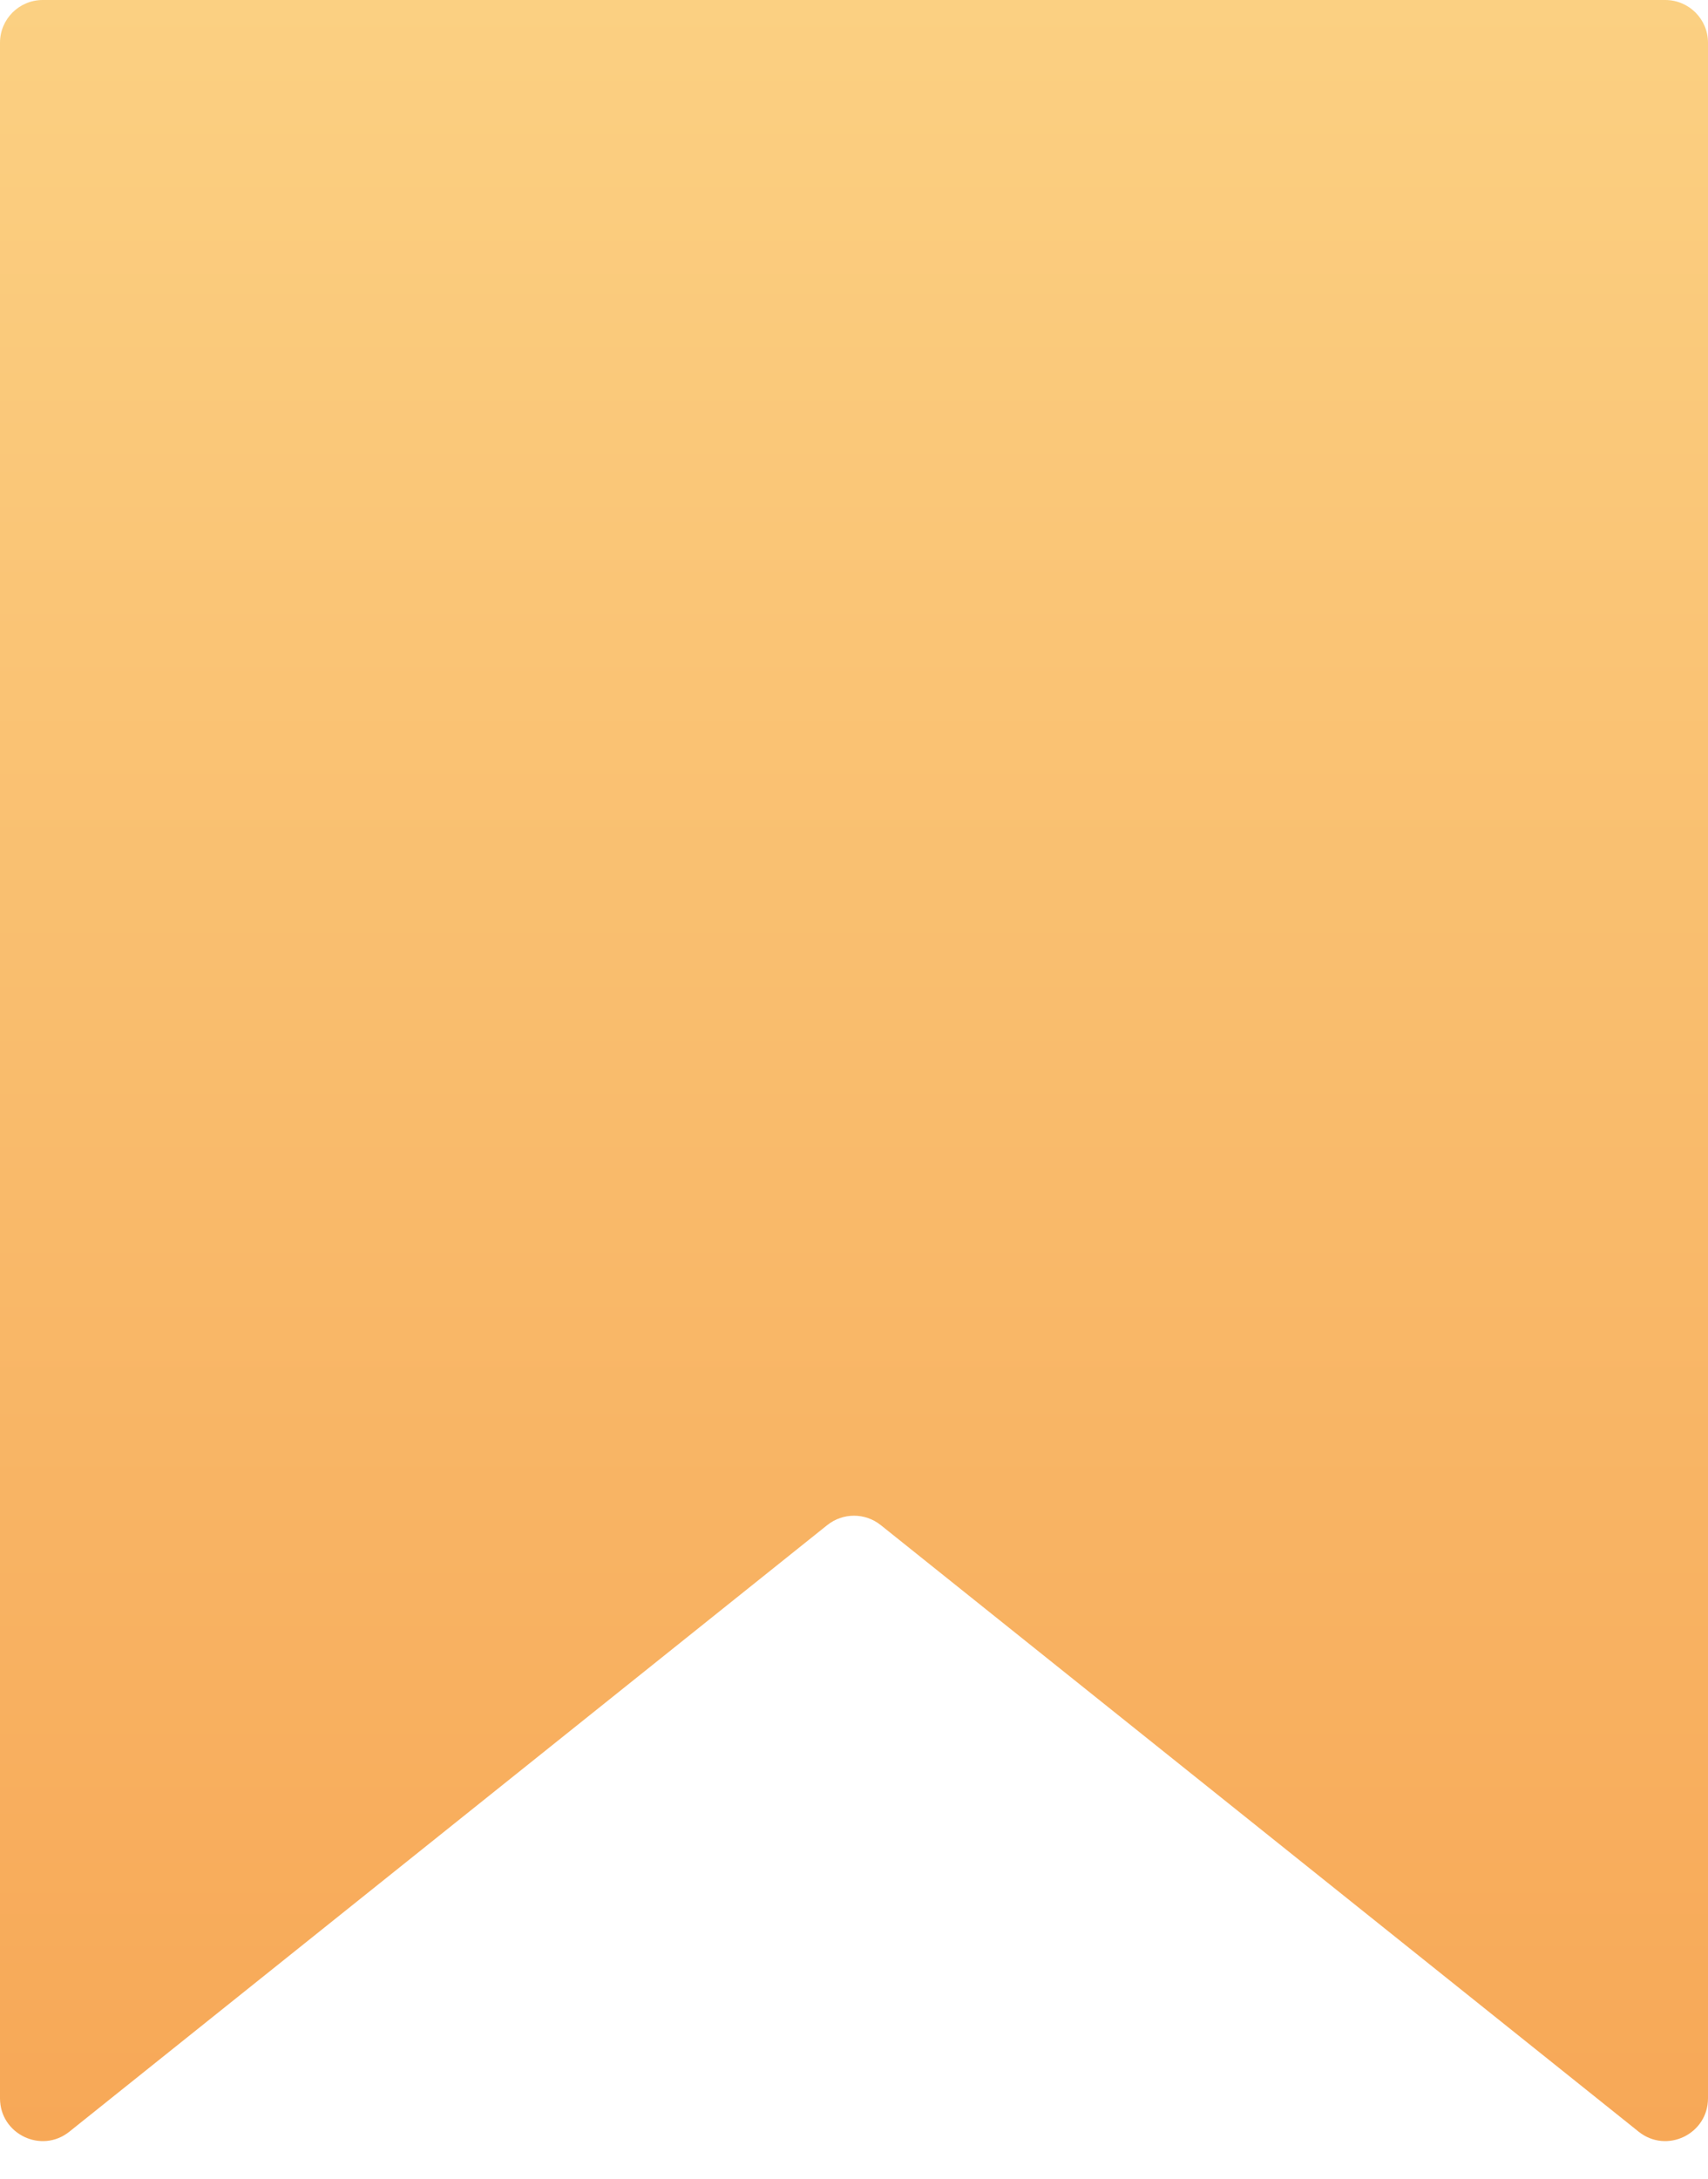 <?xml version="1.0" encoding="UTF-8"?> <svg xmlns="http://www.w3.org/2000/svg" width="40" height="51" viewBox="0 0 40 51" fill="none"> <path d="M0 1C0 0.448 0.448 0 1 0H39C39.552 0 40 0.448 40 1V49.119C40 49.958 39.03 50.424 38.375 49.9L20.625 35.7C20.259 35.408 19.741 35.408 19.375 35.7L1.625 49.9C0.97 50.424 0 49.958 0 49.119V1Z" fill="url(#paint0_linear_1_480)"></path> <defs> <linearGradient id="paint0_linear_1_480" x1="20" y1="0" x2="20" y2="51.2" gradientUnits="userSpaceOnUse"> <stop stop-color="#FBD082"></stop> <stop offset="1" stop-color="#F7A756"></stop> </linearGradient> </defs> </svg> 